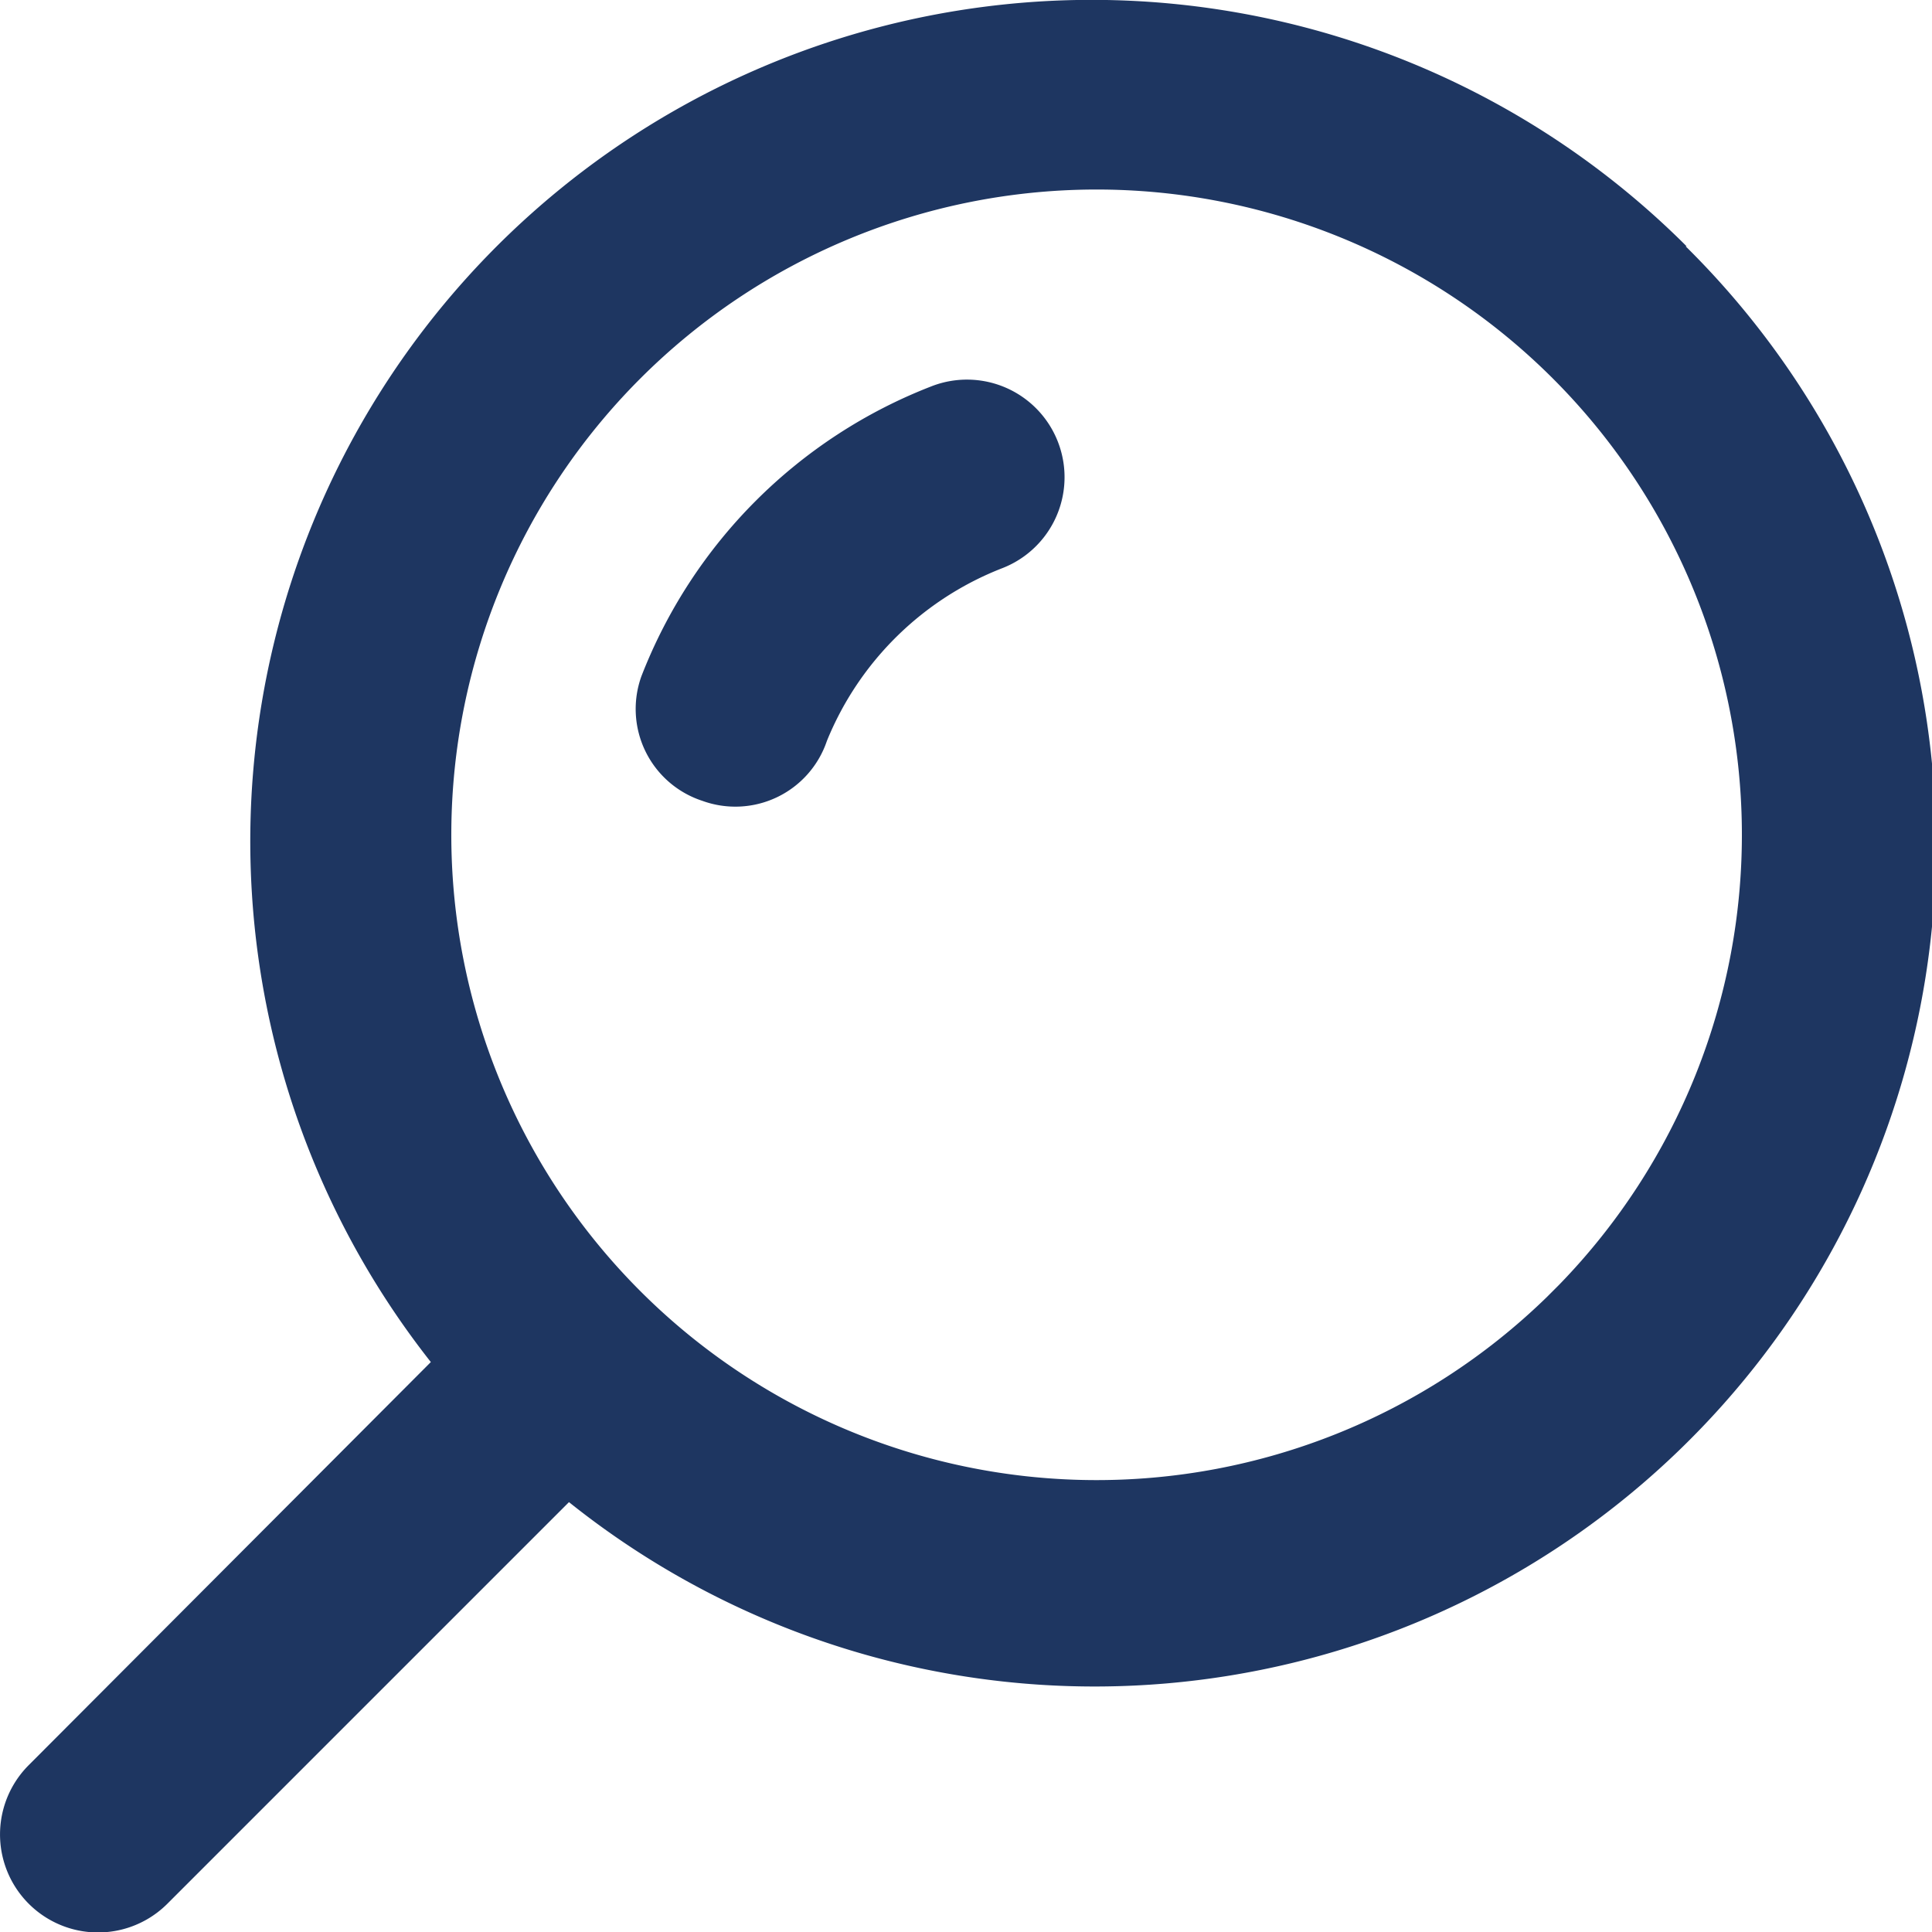 <svg xmlns="http://www.w3.org/2000/svg" width="20" height="20" viewBox="0 0 20 20"><defs><style>.a{fill:#1e3661;}</style></defs><title>поиск</title><path class="a" d="M17.45,2.55a8.71,8.71,0,0,0-13,11.55L.29,18.27a1,1,0,0,0,1.43,1.44h0l4.16-4.16a8.71,8.71,0,0,0,11.56-13ZM16,13.43a6.68,6.68,0,1,1,.13-.13Z" transform="translate(0.01)"/><path class="a" d="M9.63,4a5.26,5.26,0,0,0-3,3,1,1,0,0,0,.63,1.29,1,1,0,0,0,1.29-.62,3.22,3.22,0,0,1,1.82-1.79A1,1,0,0,0,9.63,4Z" transform="translate(0.01)"/></svg>